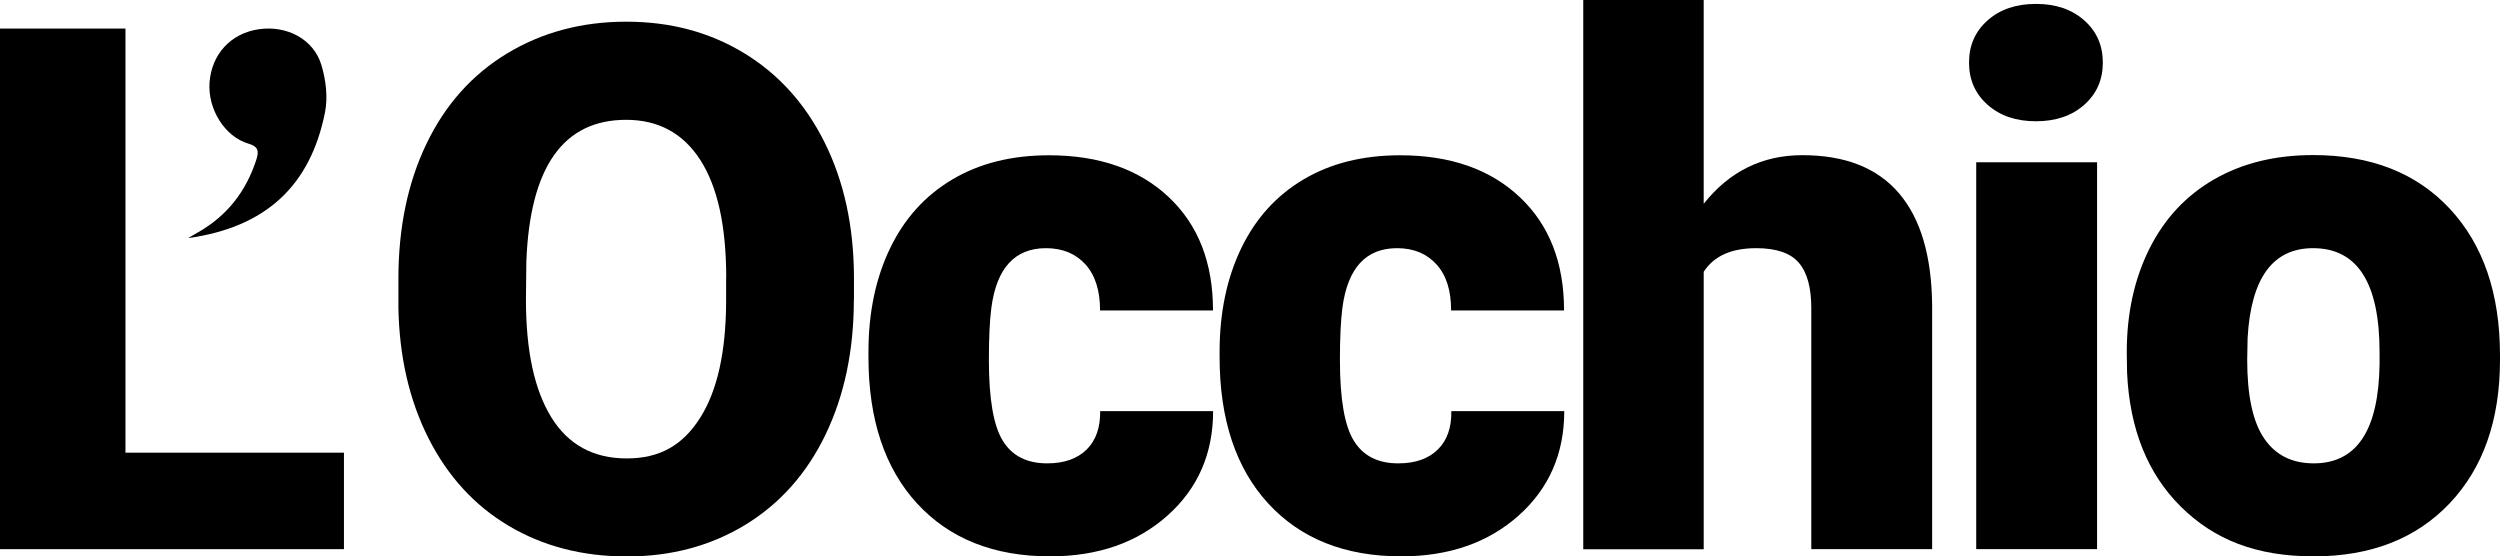 <?xml version="1.0" encoding="UTF-8"?>
<svg id="Livello_2" data-name="Livello 2" xmlns="http://www.w3.org/2000/svg" viewBox="0 0 243.28 54.14">
  <defs>
    <style>
      .cls-1 {
        stroke-width: 0px;
      }
    </style>
  </defs>
  <g id="Livello_1-2" data-name="Livello 1">
    <path class="cls-1" d="M12.21,44.05h21.26v9.39H0V2.78h12.21v41.26Z"/>
    <path class="cls-1" d="M83.09,29.16c0,4.94-.92,9.31-2.75,13.12-1.83,3.8-4.44,6.73-7.81,8.79-3.37,2.05-7.22,3.08-11.53,3.08s-8.14-.99-11.48-2.97c-3.34-1.98-5.94-4.82-7.81-8.51-1.87-3.69-2.85-7.92-2.94-12.7v-2.85c0-4.96.91-9.34,2.73-13.13,1.82-3.79,4.43-6.72,7.83-8.78s7.27-3.1,11.6-3.1,8.12,1.02,11.48,3.06c3.36,2.04,5.98,4.95,7.85,8.72,1.87,3.77,2.81,8.09,2.84,12.96v2.33ZM70.67,27.03c0-5.03-.84-8.85-2.52-11.46-1.68-2.61-4.09-3.91-7.22-3.91-6.12,0-9.36,4.59-9.71,13.78l-.04,3.72c0,4.96.82,8.78,2.47,11.45,1.65,2.67,4.09,4,7.34,4s5.46-1.31,7.13-3.93c1.67-2.62,2.52-6.39,2.54-11.31v-2.33Z"/>
    <path class="cls-1" d="M101.91,45.09c1.65,0,2.92-.45,3.83-1.34.9-.89,1.34-2.14,1.32-3.74h10.99c0,4.13-1.48,7.52-4.44,10.16-2.96,2.64-6.77,3.97-11.43,3.97-5.47,0-9.79-1.72-12.94-5.15s-4.73-8.19-4.73-14.26v-.49c0-3.8.7-7.16,2.1-10.07,1.4-2.91,3.43-5.15,6.07-6.71,2.64-1.57,5.78-2.35,9.39-2.35,4.89,0,8.78,1.36,11.66,4.07,2.88,2.71,4.31,6.39,4.31,11.03h-10.99c0-1.95-.48-3.44-1.43-4.49-.95-1.04-2.23-1.57-3.83-1.57-3.04,0-4.81,1.94-5.32,5.81-.16,1.23-.24,2.92-.24,5.08,0,3.78.45,6.4,1.36,7.86.9,1.46,2.34,2.19,4.31,2.19Z"/>
    <path class="cls-1" d="M136.08,45.09c1.65,0,2.92-.45,3.83-1.34.91-.89,1.35-2.14,1.32-3.74h10.99c0,4.13-1.48,7.52-4.44,10.16-2.96,2.64-6.77,3.97-11.43,3.97-5.47,0-9.79-1.72-12.94-5.15s-4.73-8.19-4.73-14.26v-.49c0-3.8.7-7.16,2.1-10.07,1.4-2.91,3.43-5.15,6.07-6.71,2.64-1.57,5.78-2.35,9.39-2.35,4.89,0,8.78,1.36,11.65,4.07,2.88,2.71,4.31,6.39,4.31,11.03h-10.99c0-1.95-.47-3.44-1.43-4.49s-2.23-1.57-3.83-1.57c-3.04,0-4.81,1.94-5.32,5.81-.16,1.23-.24,2.92-.24,5.08,0,3.78.45,6.4,1.36,7.86.9,1.46,2.34,2.19,4.31,2.19Z"/>
    <path class="cls-1" d="M165.79,19.83c2.5-3.15,5.71-4.73,9.6-4.73,4.15,0,7.28,1.23,9.39,3.69,2.11,2.46,3.19,6.09,3.24,10.89v23.76h-11.76v-23.48c0-1.99-.41-3.46-1.22-4.4-.81-.94-2.19-1.41-4.14-1.41-2.41,0-4.12.76-5.11,2.3v27h-11.72V0h11.72v19.83Z"/>
    <path class="cls-1" d="M191.61,6.09c0-1.67.6-3.04,1.81-4.11,1.21-1.07,2.77-1.6,4.7-1.6s3.49.53,4.7,1.6c1.21,1.07,1.81,2.44,1.81,4.11s-.6,3.04-1.81,4.11c-1.21,1.07-2.77,1.6-4.7,1.6s-3.49-.53-4.7-1.6c-1.21-1.07-1.81-2.44-1.81-4.11ZM204.07,53.44h-11.76V15.79h11.76v37.64Z"/>
    <path class="cls-1" d="M206.96,34.27c0-3.76.73-7.1,2.19-10.04,1.46-2.93,3.56-5.19,6.3-6.77,2.74-1.58,5.95-2.37,9.64-2.37,5.64,0,10.08,1.75,13.32,5.24s4.87,8.24,4.87,14.25v.42c0,5.87-1.63,10.52-4.89,13.97-3.26,3.44-7.67,5.17-13.24,5.17s-9.66-1.61-12.91-4.82c-3.25-3.21-5-7.57-5.25-13.06l-.03-1.98ZM218.68,35c0,3.48.54,6.03,1.64,7.65,1.09,1.62,2.7,2.44,4.84,2.44,4.17,0,6.31-3.21,6.4-9.64v-1.18c0-6.75-2.16-10.12-6.47-10.12-3.92,0-6.04,2.91-6.37,8.73l-.04,2.12Z"/>
    <path class="cls-1" d="M18.31,23.17c.31-.18.63-.37.94-.55,2.85-1.61,4.7-4,5.7-7.1.27-.84.16-1.27-.77-1.54-2.31-.68-3.97-3.36-3.79-5.94.2-2.78,2.08-4.81,4.82-5.2,2.7-.38,5.3.96,6.06,3.47.44,1.45.65,3.14.36,4.61-1.43,7.2-5.82,11.21-13.33,12.25Z"/>
  </g>
</svg>